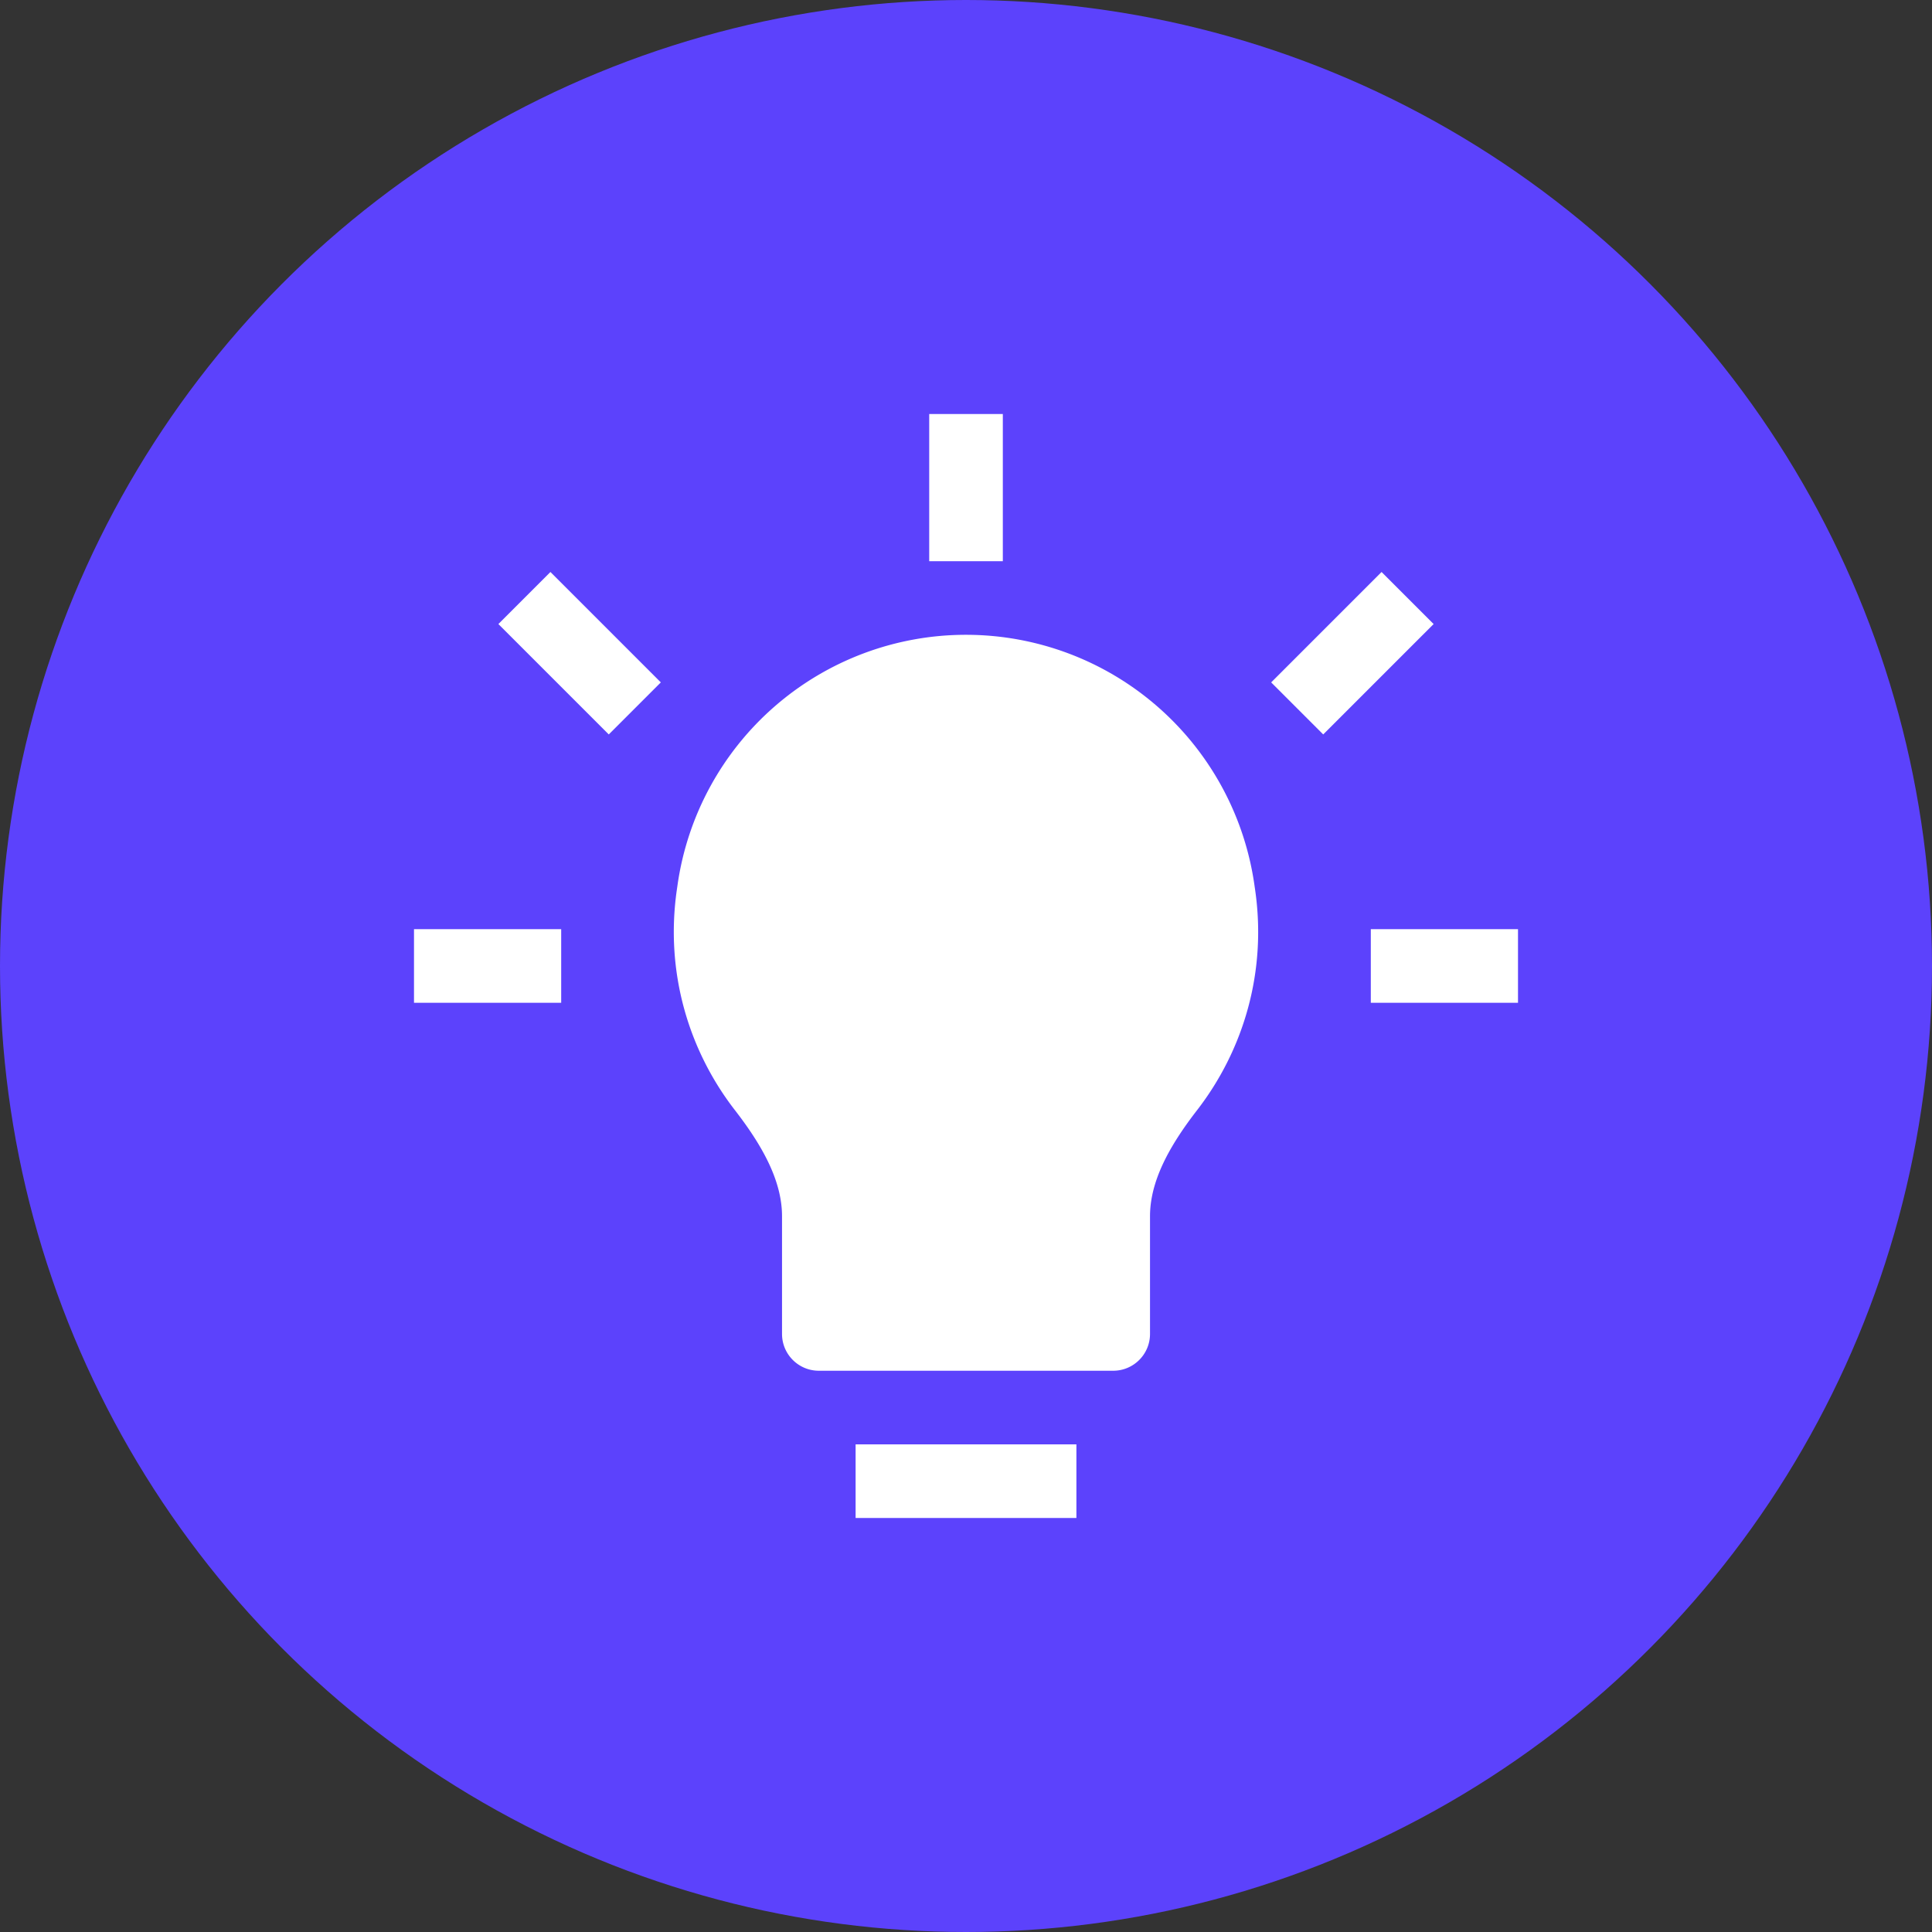 <?xml version="1.0" encoding="UTF-8"?>
<svg xmlns="http://www.w3.org/2000/svg" xmlns:v="https://vecta.io/nano" width="49" height="49" fill="none">
  <rect width="100%" height="100%" fill="#333333" stroke="none"/>
  <circle cx="24.5" cy="24.5" r="24.5" fill="#5c42fc"></circle>
  <path d="M23.567 10.5v3.733h1.867V10.5h-1.867zm-6.807 6.807l-2.8-2.8-1.32 1.32 2.8 2.8 1.32-1.32zm16.8 1.32l2.8-2.8-1.32-1.32-2.8 2.8 1.32 1.32zM24.5 16.1a7.39 7.39 0 0 0-7.316 6.345l-.019.131c-.297 2.08.298 4.062 1.474 5.58.716.925 1.195 1.807 1.195 2.692v2.984c0 .515.418.933.933.933h7.467c.515 0 .933-.418.933-.933v-2.984c0-.885.479-1.768 1.194-2.692 1.175-1.519 1.771-3.5 1.473-5.58l-.019-.131A7.39 7.39 0 0 0 24.5 16.1zm-14 9.333h3.733v-1.867H10.5v1.867zm24.267 0H38.5v-1.867h-3.733v1.867zM21.7 38.5h5.6v-1.867h-5.6V38.5z" fill="#fff"></path>
</svg>
